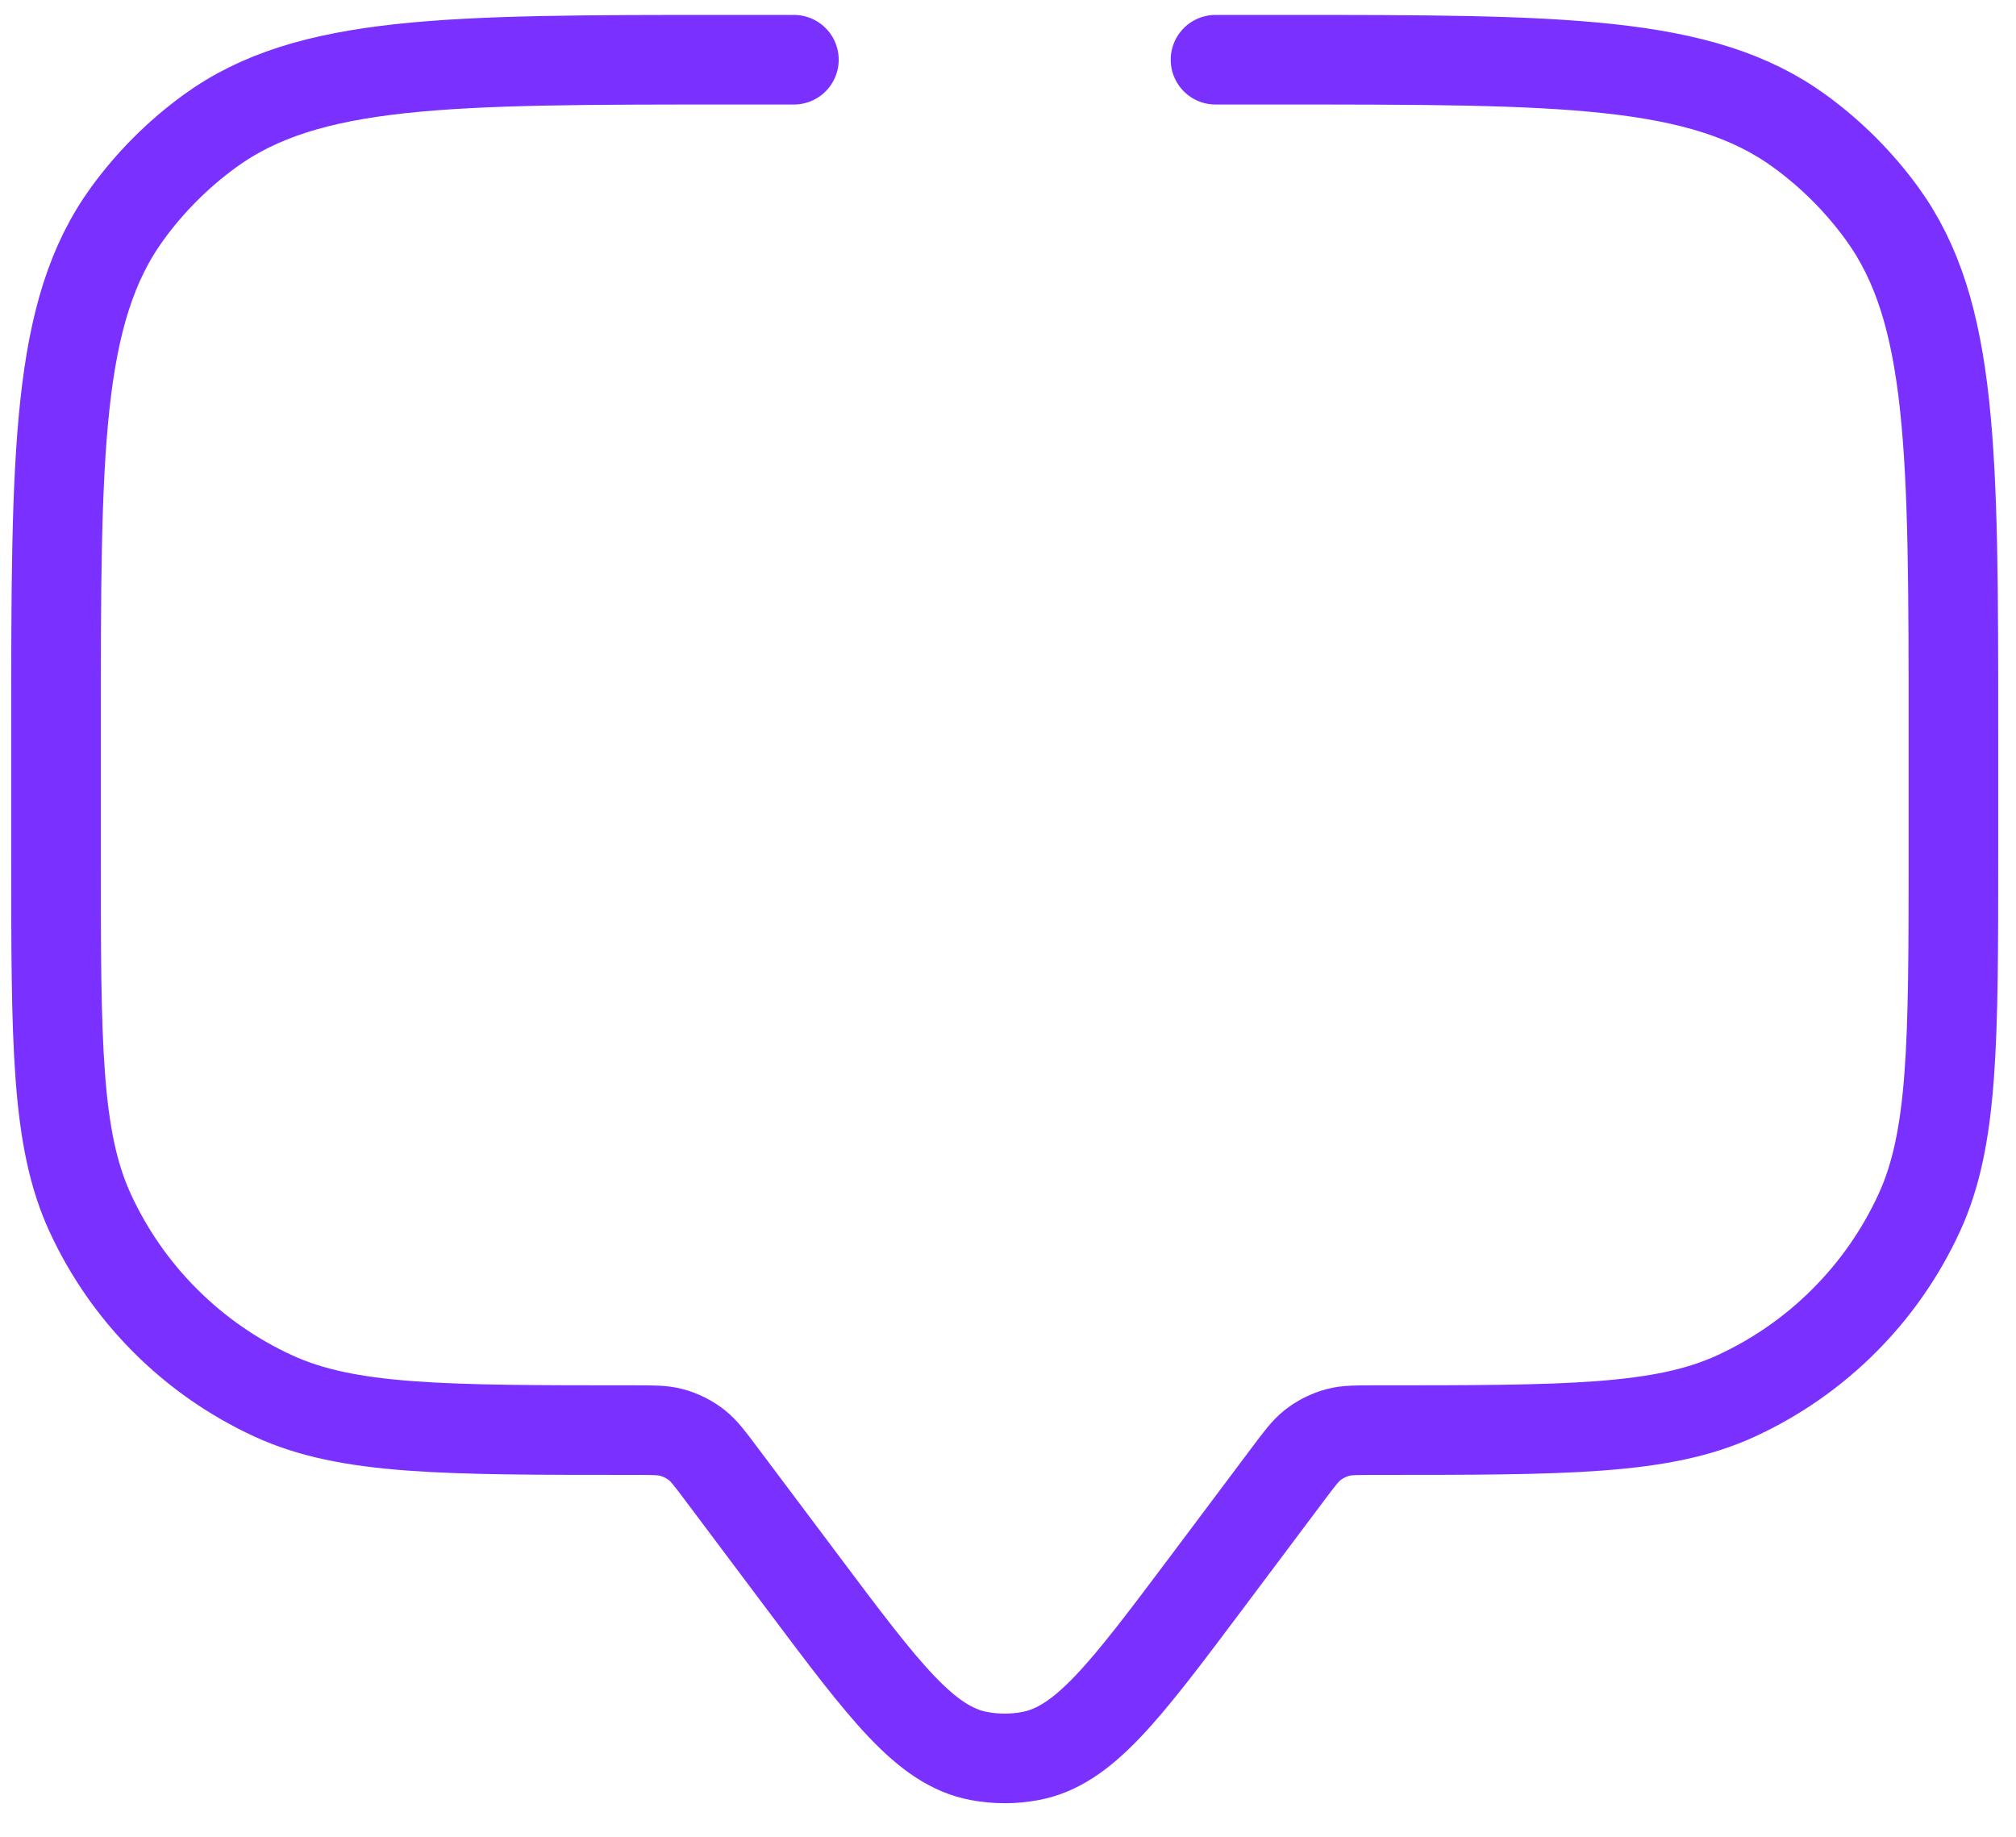 <svg width="45" height="41" viewBox="0 0 45 41" fill="none" xmlns="http://www.w3.org/2000/svg">
<path d="M17.721 1.333H16.25C10 1.333 6.876 1.333 4.685 2.925C3.978 3.439 3.356 4.061 2.842 4.768C1.25 6.959 1.25 10.084 1.25 16.333V19.014C1.25 23.28 1.25 25.413 2.012 27.071C2.844 28.878 4.294 30.328 6.101 31.159C7.759 31.922 9.892 31.922 14.158 31.922V31.922C14.577 31.922 14.786 31.922 14.98 31.972C15.191 32.027 15.389 32.126 15.56 32.262C15.716 32.387 15.842 32.554 16.094 32.89L17.927 35.333C19.746 37.759 20.656 38.972 21.85 39.196C22.231 39.268 22.622 39.268 23.003 39.196C24.197 38.972 25.107 37.759 26.927 35.333L28.759 32.89C29.011 32.554 29.137 32.387 29.293 32.262C29.464 32.126 29.662 32.027 29.873 31.972C30.067 31.922 30.276 31.922 30.695 31.922V31.922C34.961 31.922 37.094 31.922 38.752 31.159C40.559 30.328 42.009 28.878 42.84 27.071C43.603 25.413 43.603 23.28 43.603 19.014V16.333C43.603 10.084 43.603 6.959 42.011 4.768C41.497 4.061 40.875 3.439 40.168 2.925C37.977 1.333 34.852 1.333 28.603 1.333H27.132" stroke="#7A31FF" stroke-width="2" stroke-linecap="round" stroke-linejoin="round"/>
</svg>
